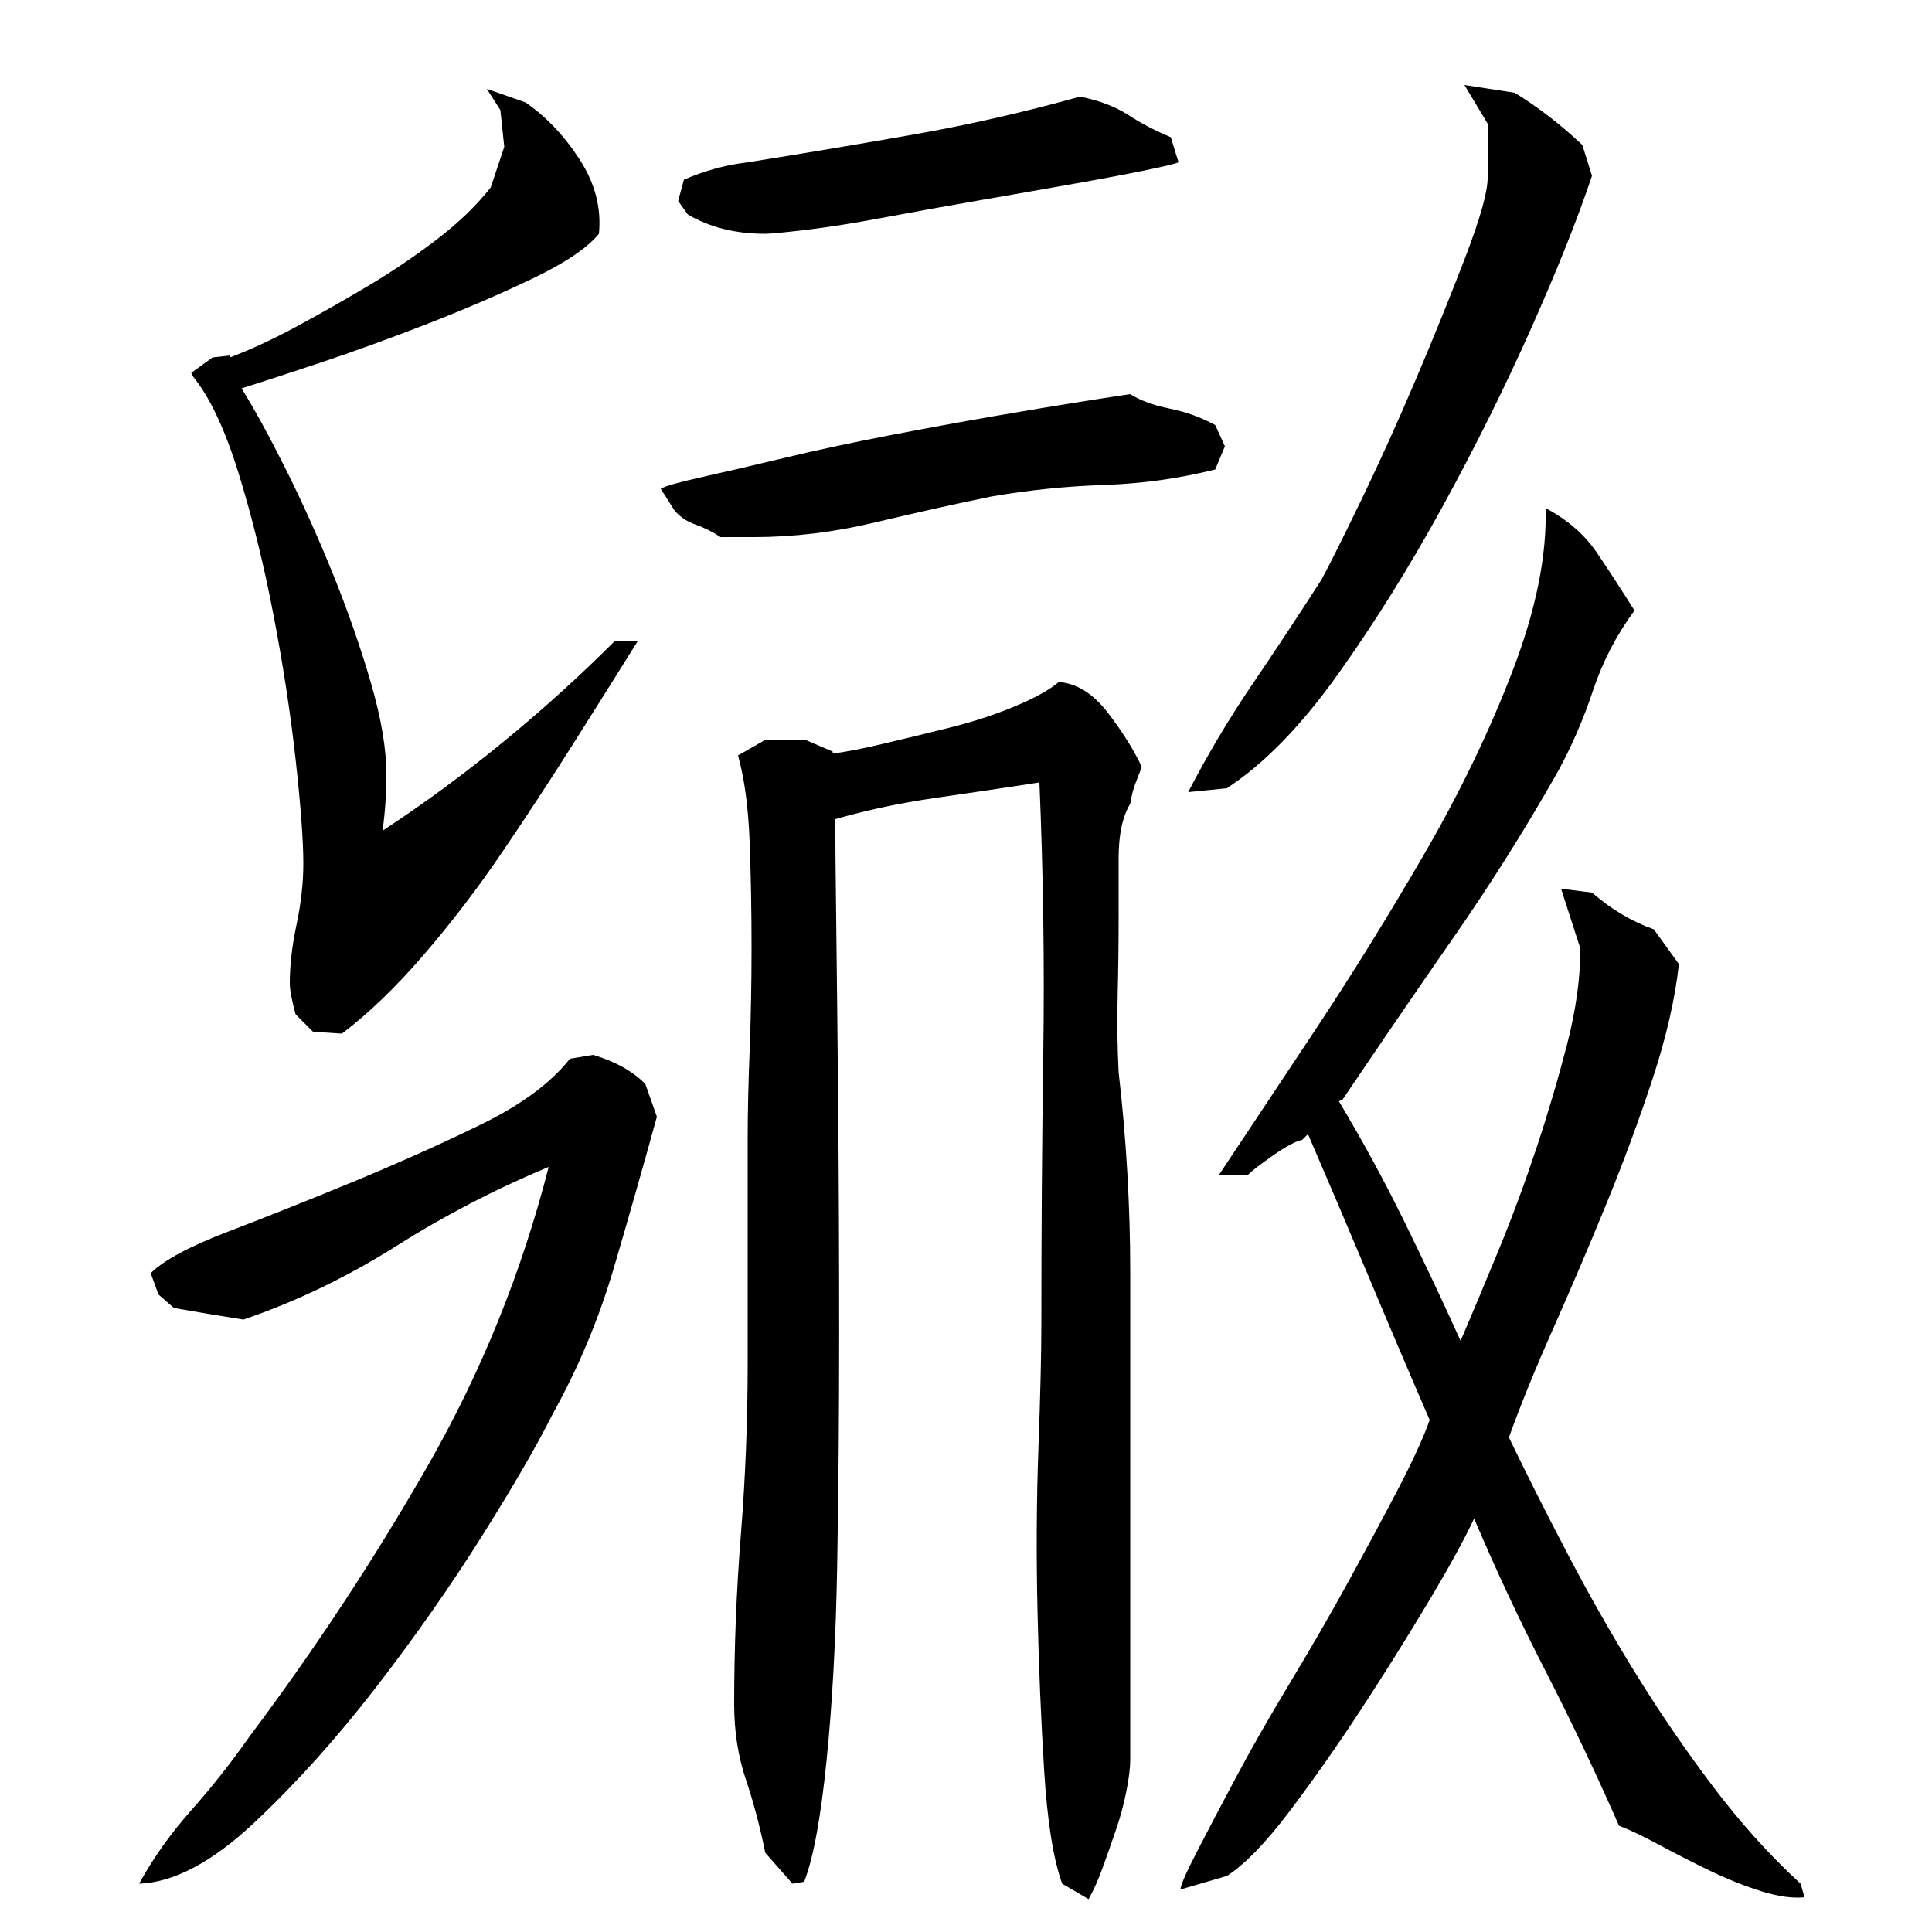 <?xml version="1.0" encoding="utf-8"?>
<!-- Generator: Adobe Illustrator 16.0.0, SVG Export Plug-In . SVG Version: 6.00 Build 0)  -->
<!DOCTYPE svg PUBLIC "-//W3C//DTD SVG 1.1//EN" "http://www.w3.org/Graphics/SVG/1.1/DTD/svg11.dtd">
<svg version="1.1" id="图层_1" xmlns="http://www.w3.org/2000/svg" xmlns:xlink="http://www.w3.org/1999/xlink" x="0px" y="0px"
	 width="1000px" height="1000px" viewBox="0 0 1000 1000" enable-background="new 0 0 1000 1000" xml:space="preserve">
<path d="M340.002,578.006c-7.344,26.672-14.844,53-22.5,79c-7.672,26-18.172,51-31.5,75c-8,16-20.172,37-36.5,63
	c-16.344,26-34.672,52.172-55,78.5c-20.344,26.328-41.344,49.656-63,70c-21.672,20.328-41.5,30.828-59.5,31.5
	c7.328-13.344,16.328-26,27-38c10.656-12,20.656-24.672,30-38c34-45.328,64.828-92.156,92.5-140.5
	c27.656-48.328,48.5-99.828,62.5-154.5c-27.344,11.344-53.672,25-79,41c-25.344,16-51.672,28.672-79,38c-12.672-2-24.672-4-36-6
	l-8-7l-4-11c6.656-6.656,20-13.828,40-21.5c20-7.656,41.328-16.156,64-25.5c22.656-9.328,44.656-19.156,66-29.5
	c21.328-10.328,37-21.828,47-34.5l12-2c11.328,3.344,20.328,8.344,27,15L340.002,578.006z M310.002,121.006
	c-6,7.344-17.344,15-34,23c-16.672,8-34.844,15.844-54.5,23.5c-19.672,7.672-38.5,14.5-56.5,20.5s-31.344,10.344-40,13
	c6.656,10.672,14.328,24.672,23,42c8.656,17.344,16.828,35.5,24.5,54.5c7.656,19,14.156,37.672,19.5,56
	c5.328,18.344,8,34.172,8,47.5c0,4.672-0.172,9.5-0.5,14.5c-0.344,5-0.844,9.844-1.5,14.5c21.328-14,42.156-29.328,62.5-46
	c20.328-16.656,39.5-34,57.5-52h12c-10,16-21,33.5-33,52.5s-24.344,37.844-37,56.5c-12.672,18.672-26.172,36.344-40.5,53
	c-14.344,16.672-28.5,30.344-42.5,41l-15-1l-9-9c-2-7.328-3-12.656-3-16c0-9.328,1.156-19.5,3.5-30.5c2.328-11,3.5-21.5,3.5-31.5
	c0-12-1.344-30-4-54c-2.672-24-6.5-49-11.5-75s-11-50.328-18-73c-7-22.656-14.844-39.328-23.5-50l-1-2l11-8l9-1v1
	c10.656-4,22.156-9.328,34.5-16c12.328-6.656,24.656-13.656,37-21c12.328-7.328,24.156-15.328,35.5-24
	c11.328-8.656,20.656-17.656,28-27l7-21l-2-19l-7-11l20,7c10.656,7.344,20,17.172,28,29.5
	C308.002,94.85,311.33,107.678,310.002,121.006z M629.002,243.006c-18.672,4.672-37.844,7.344-57.5,8
	c-19.672,0.672-39.172,2.672-58.5,6c-19.344,4-39.5,8.5-60.5,13.5s-41.844,7.5-62.5,7.5h-17c-4-2.656-8.344-4.828-13-6.5
	c-4.672-1.656-8.344-4.156-11-7.5l-7-11c2-1.328,9-3.328,21-6c12-2.656,26.328-6,43-10c16.656-4,34.5-7.828,53.5-11.5
	c19-3.656,37.156-7,54.5-10c17.328-3,32.328-5.5,45-7.5c12.656-2,21.328-3.328,26-4c5.328,3.344,12.156,5.844,20.5,7.5
	c8.328,1.672,16.156,4.5,23.5,8.5l5,11L629.002,243.006z M610.002,84.006c-1.344,0.672-6.844,2-16.5,4c-9.672,2-22,4.344-37,7
	c-15,2.672-31.172,5.5-48.5,8.5c-17.344,3-34,6-50,9s-29.672,5.172-41,6.5c-11.344,1.344-18.344,2-21,2
	c-15.344,0-28.672-3.328-40-10l-5-7l3-11c10.656-4.656,21.656-7.656,33-9c29.328-4.656,58.156-9.5,86.5-14.5
	c28.328-5,56.828-11.5,85.5-19.5c10,2,18.328,5.172,25,9.5c6.656,4.344,14,8.172,22,11.5L610.002,84.006z M585.002,911.006
	c0,4-0.656,9.328-1.969,16c-1.313,6.656-3.094,13.328-5.375,20c-2.281,6.656-4.563,13.156-6.844,19.5
	c-2.281,6.328-4.734,11.828-7.344,16.5l-13.703-8c-4.563-12.672-7.672-32.172-9.313-58.5c-1.641-26.344-2.797-54-3.453-83
	c-0.672-29-0.5-57.156,0.5-84.5c1-27.328,1.5-48.656,1.5-64c0-47.328,0.328-94,1-140c0.656-46,0-92.656-2-140
	c-17.453,2.672-35.406,5.344-53.844,8c-18.453,2.672-35.734,6.344-51.828,11c0,8.672,0.156,26.5,0.5,53.5s0.672,58.844,1.016,95.5
	c0.328,36.672,0.5,75.844,0.5,117.5c0,41.672-0.344,81.5-1.016,119.5s-2.516,71.844-5.531,101.5s-6.875,50.5-11.563,62.5l-6.047,1
	l-14.078-16c-2.688-13.344-6.047-26-10.078-38s-6.031-25-6.031-39c0-29.328,1.156-58.656,3.5-88c2.328-29.328,3.5-59,3.5-89v-116
	c0-12.656,0.328-27.656,1-45c0.656-17.328,1-35.328,1-54c0-18.656-0.344-36.828-1-54.5c-0.672-17.656-2.672-32.5-6-44.5l14-8h21
	l14,6v1c6-0.656,14.656-2.328,26-5c11.328-2.656,23-5.5,35-8.5s23.156-6.656,33.5-11c10.328-4.328,17.828-8.5,22.5-12.5
	c9.328,0.672,17.828,6,25.5,16c7.656,10,13.5,19.344,17.5,28c-1.344,3.344-2.5,6.344-3.5,9c-1,2.672-1.844,6-2.5,10
	c-4,6.672-6,16-6,28s0,22,0,30c0,14-0.172,27.672-0.5,41c-0.344,13.344-0.172,26.672,0.5,40c2,17.344,3.5,34.672,4.5,52
	c1,17.344,1.5,34.344,1.5,51V911.006z M631.002,608.006c13.328-20,29.828-44.828,49.5-74.5c19.656-29.656,38.656-60.328,57-92
	c18.328-31.656,33.5-63.156,45.5-94.5c12-31.328,17.656-59.328,17-84c11.328,6,20.156,13.672,26.5,23
	c6.328,9.344,12.828,19.344,19.5,30c-9.344,12.672-16.5,26.5-21.5,41.5s-11.172,29.172-18.5,42.5
	c-16.672,29.344-34.5,57.672-53.5,85c-19,27.344-38.172,55.344-57.5,84l-2,1c12,20,23.156,40.5,33.5,61.5
	c10.328,21,20.156,41.844,29.5,62.5c6-14,12.5-29.5,19.5-46.5s13.5-34.5,19.5-52.5s11.328-36,16-54c4.656-18,7-34.656,7-50l-10-31
	l16,2c10,8.672,20.656,15,32,19l13,18c-2,18-6.5,37.672-13.5,59c-7,21.344-15,43-24,65s-18.172,43.5-27.5,64.5
	c-9.344,21-17,39.844-23,56.5c9.328,19.344,19.5,39.5,30.5,60.5s22.656,41.5,35,61.5c12.328,20,25.656,39.5,40,58.5
	c14.328,19,29.5,35.828,45.5,50.5l2,7c-6,0.656-13.344-0.344-22-3c-8.672-2.672-17.5-6.172-26.5-10.5
	c-9-4.344-17.844-8.844-26.5-13.5c-8.672-4.672-15.672-8-21-10c-12-27.344-24.672-54-38-80c-13.344-26-25.672-52.328-37-79
	c-5.344,11.344-13.5,26.172-24.5,44.5c-11,18.344-22.5,36.672-34.5,55s-24.172,35.656-36.5,52c-12.344,16.328-23.172,27.5-32.5,33.5
	l-24,7c0-2,2.828-8.5,8.5-19.5c5.656-11,12.5-24,20.5-39s17.328-31.328,28-49c10.656-17.656,20.656-35,30-52
	c9.328-17,17.828-32.828,25.5-47.5c7.656-14.656,13.156-26.656,16.5-36c-10.672-24.656-21.172-49.328-31.5-74
	c-10.344-24.656-20.844-49.328-31.5-74l-3,3c-3.344,0.672-8.344,3.344-15,8c-6.672,4.672-11,8-13,10H631.002z M615.002,410.006
	c10-19.328,21-37.828,33-55.5c12-17.656,24-35.828,36-54.5c4-7.328,10.828-21,20.5-41c9.656-20,19.156-41,28.5-63
	c9.328-22,17.828-43,25.5-63c7.656-20,11.5-33.656,11.5-41v-28l-12-20l26,4c12,7.344,23.656,16.344,35,27l5,16
	c-7.344,22-17.844,48.344-31.5,79c-13.672,30.672-29,61.5-46,92.5s-35,59.844-54,86.5c-19,26.672-38.172,46.344-57.5,59
	L615.002,410.006z"/>
</svg>
